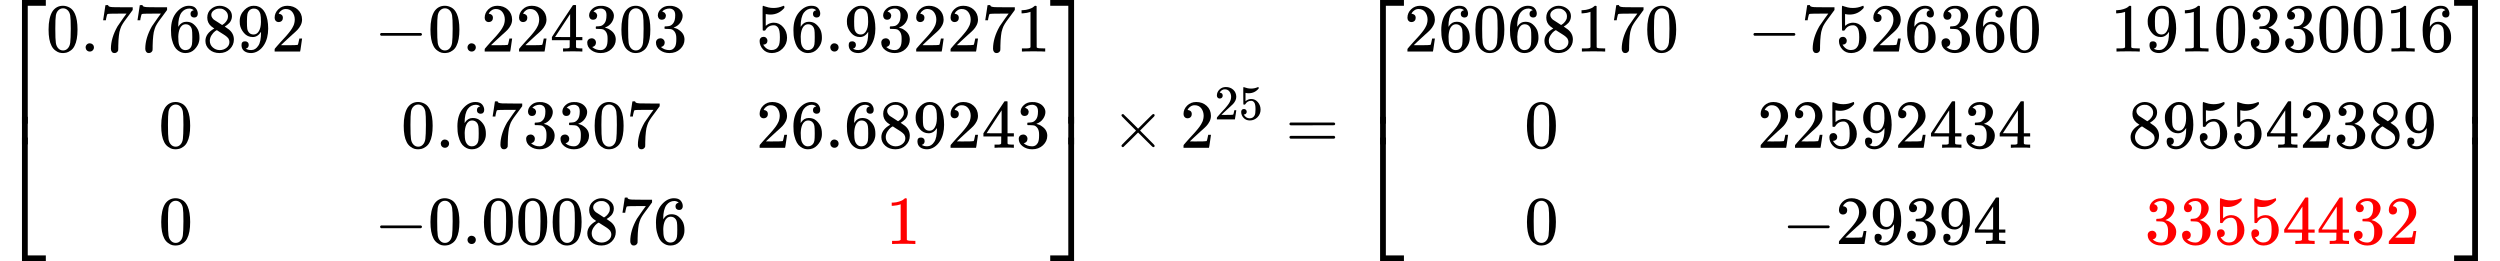 <?xml version="1.0" encoding="UTF-8" standalone="no" ?>
<svg xmlns="http://www.w3.org/2000/svg" width="82.288ex" height="8.597ex" viewBox="0 -2150 36371.1 3800" xmlns:xlink="http://www.w3.org/1999/xlink" aria-hidden="true" style=""><defs><path id="MJX-2036-TEX-S4-23A1" d="M319 -645V1154H666V1070H403V-645H319Z"></path><path id="MJX-2036-TEX-S4-23A3" d="M319 -644V1155H403V-560H666V-644H319Z"></path><path id="MJX-2036-TEX-S4-23A2" d="M319 0V602H403V0H319Z"></path><path id="MJX-2036-TEX-N-30" d="M96 585Q152 666 249 666Q297 666 345 640T423 548Q460 465 460 320Q460 165 417 83Q397 41 362 16T301 -15T250 -22Q224 -22 198 -16T137 16T82 83Q39 165 39 320Q39 494 96 585ZM321 597Q291 629 250 629Q208 629 178 597Q153 571 145 525T137 333Q137 175 145 125T181 46Q209 16 250 16Q290 16 318 46Q347 76 354 130T362 333Q362 478 354 524T321 597Z"></path><path id="MJX-2036-TEX-N-2E" d="M78 60Q78 84 95 102T138 120Q162 120 180 104T199 61Q199 36 182 18T139 0T96 17T78 60Z"></path><path id="MJX-2036-TEX-N-37" d="M55 458Q56 460 72 567L88 674Q88 676 108 676H128V672Q128 662 143 655T195 646T364 644H485V605L417 512Q408 500 387 472T360 435T339 403T319 367T305 330T292 284T284 230T278 162T275 80Q275 66 275 52T274 28V19Q270 2 255 -10T221 -22Q210 -22 200 -19T179 0T168 40Q168 198 265 368Q285 400 349 489L395 552H302Q128 552 119 546Q113 543 108 522T98 479L95 458V455H55V458Z"></path><path id="MJX-2036-TEX-N-36" d="M42 313Q42 476 123 571T303 666Q372 666 402 630T432 550Q432 525 418 510T379 495Q356 495 341 509T326 548Q326 592 373 601Q351 623 311 626Q240 626 194 566Q147 500 147 364L148 360Q153 366 156 373Q197 433 263 433H267Q313 433 348 414Q372 400 396 374T435 317Q456 268 456 210V192Q456 169 451 149Q440 90 387 34T253 -22Q225 -22 199 -14T143 16T92 75T56 172T42 313ZM257 397Q227 397 205 380T171 335T154 278T148 216Q148 133 160 97T198 39Q222 21 251 21Q302 21 329 59Q342 77 347 104T352 209Q352 289 347 316T329 361Q302 397 257 397Z"></path><path id="MJX-2036-TEX-N-38" d="M70 417T70 494T124 618T248 666Q319 666 374 624T429 515Q429 485 418 459T392 417T361 389T335 371T324 363L338 354Q352 344 366 334T382 323Q457 264 457 174Q457 95 399 37T249 -22Q159 -22 101 29T43 155Q43 263 172 335L154 348Q133 361 127 368Q70 417 70 494ZM286 386L292 390Q298 394 301 396T311 403T323 413T334 425T345 438T355 454T364 471T369 491T371 513Q371 556 342 586T275 624Q268 625 242 625Q201 625 165 599T128 534Q128 511 141 492T167 463T217 431Q224 426 228 424L286 386ZM250 21Q308 21 350 55T392 137Q392 154 387 169T375 194T353 216T330 234T301 253T274 270Q260 279 244 289T218 306L210 311Q204 311 181 294T133 239T107 157Q107 98 150 60T250 21Z"></path><path id="MJX-2036-TEX-N-39" d="M352 287Q304 211 232 211Q154 211 104 270T44 396Q42 412 42 436V444Q42 537 111 606Q171 666 243 666Q245 666 249 666T257 665H261Q273 665 286 663T323 651T370 619T413 560Q456 472 456 334Q456 194 396 97Q361 41 312 10T208 -22Q147 -22 108 7T68 93T121 149Q143 149 158 135T173 96Q173 78 164 65T148 49T135 44L131 43Q131 41 138 37T164 27T206 22H212Q272 22 313 86Q352 142 352 280V287ZM244 248Q292 248 321 297T351 430Q351 508 343 542Q341 552 337 562T323 588T293 615T246 625Q208 625 181 598Q160 576 154 546T147 441Q147 358 152 329T172 282Q197 248 244 248Z"></path><path id="MJX-2036-TEX-N-32" d="M109 429Q82 429 66 447T50 491Q50 562 103 614T235 666Q326 666 387 610T449 465Q449 422 429 383T381 315T301 241Q265 210 201 149L142 93L218 92Q375 92 385 97Q392 99 409 186V189H449V186Q448 183 436 95T421 3V0H50V19V31Q50 38 56 46T86 81Q115 113 136 137Q145 147 170 174T204 211T233 244T261 278T284 308T305 340T320 369T333 401T340 431T343 464Q343 527 309 573T212 619Q179 619 154 602T119 569T109 550Q109 549 114 549Q132 549 151 535T170 489Q170 464 154 447T109 429Z"></path><path id="MJX-2036-TEX-N-2212" d="M84 237T84 250T98 270H679Q694 262 694 250T679 230H98Q84 237 84 250Z"></path><path id="MJX-2036-TEX-N-34" d="M462 0Q444 3 333 3Q217 3 199 0H190V46H221Q241 46 248 46T265 48T279 53T286 61Q287 63 287 115V165H28V211L179 442Q332 674 334 675Q336 677 355 677H373L379 671V211H471V165H379V114Q379 73 379 66T385 54Q393 47 442 46H471V0H462ZM293 211V545L74 212L183 211H293Z"></path><path id="MJX-2036-TEX-N-33" d="M127 463Q100 463 85 480T69 524Q69 579 117 622T233 665Q268 665 277 664Q351 652 390 611T430 522Q430 470 396 421T302 350L299 348Q299 347 308 345T337 336T375 315Q457 262 457 175Q457 96 395 37T238 -22Q158 -22 100 21T42 130Q42 158 60 175T105 193Q133 193 151 175T169 130Q169 119 166 110T159 94T148 82T136 74T126 70T118 67L114 66Q165 21 238 21Q293 21 321 74Q338 107 338 175V195Q338 290 274 322Q259 328 213 329L171 330L168 332Q166 335 166 348Q166 366 174 366Q202 366 232 371Q266 376 294 413T322 525V533Q322 590 287 612Q265 626 240 626Q208 626 181 615T143 592T132 580H135Q138 579 143 578T153 573T165 566T175 555T183 540T186 520Q186 498 172 481T127 463Z"></path><path id="MJX-2036-TEX-N-35" d="M164 157Q164 133 148 117T109 101H102Q148 22 224 22Q294 22 326 82Q345 115 345 210Q345 313 318 349Q292 382 260 382H254Q176 382 136 314Q132 307 129 306T114 304Q97 304 95 310Q93 314 93 485V614Q93 664 98 664Q100 666 102 666Q103 666 123 658T178 642T253 634Q324 634 389 662Q397 666 402 666Q410 666 410 648V635Q328 538 205 538Q174 538 149 544L139 546V374Q158 388 169 396T205 412T256 420Q337 420 393 355T449 201Q449 109 385 44T229 -22Q148 -22 99 32T50 154Q50 178 61 192T84 210T107 214Q132 214 148 197T164 157Z"></path><path id="MJX-2036-TEX-N-31" d="M213 578L200 573Q186 568 160 563T102 556H83V602H102Q149 604 189 617T245 641T273 663Q275 666 285 666Q294 666 302 660V361L303 61Q310 54 315 52T339 48T401 46H427V0H416Q395 3 257 3Q121 3 100 0H88V46H114Q136 46 152 46T177 47T193 50T201 52T207 57T213 61V578Z"></path><path id="MJX-2036-TEX-S4-23A4" d="M0 1070V1154H347V-645H263V1070H0Z"></path><path id="MJX-2036-TEX-S4-23A6" d="M263 -560V1155H347V-644H0V-560H263Z"></path><path id="MJX-2036-TEX-S4-23A5" d="M263 0V602H347V0H263Z"></path><path id="MJX-2036-TEX-N-D7" d="M630 29Q630 9 609 9Q604 9 587 25T493 118L389 222L284 117Q178 13 175 11Q171 9 168 9Q160 9 154 15T147 29Q147 36 161 51T255 146L359 250L255 354Q174 435 161 449T147 471Q147 480 153 485T168 490Q173 490 175 489Q178 487 284 383L389 278L493 382Q570 459 587 475T609 491Q630 491 630 471Q630 464 620 453T522 355L418 250L522 145Q606 61 618 48T630 29Z"></path><path id="MJX-2036-TEX-N-3D" d="M56 347Q56 360 70 367H707Q722 359 722 347Q722 336 708 328L390 327H72Q56 332 56 347ZM56 153Q56 168 72 173H708Q722 163 722 153Q722 140 707 133H70Q56 140 56 153Z"></path></defs><g stroke="currentColor" fill="currentColor" stroke-width="0" transform="matrix(1 0 0 -1 0 0)"><g data-mml-node="math"><g data-mml-node="mrow"><g data-mml-node="mo"><use xlink:href="#MJX-2036-TEX-S4-23A1" transform="translate(0, 996)"></use><use xlink:href="#MJX-2036-TEX-S4-23A3" transform="translate(0, -1006)"></use><svg width="667" height="402" y="49" x="0" viewBox="0 100.5 667 402"><use xlink:href="#MJX-2036-TEX-S4-23A2" transform="scale(1, 1.002)"></use></svg></g><g data-mml-node="mtable" transform="translate(667, 0)"><g data-mml-node="mtr" transform="translate(0, 1400)"><g data-mml-node="mtd"><g data-mml-node="TeXAtom" data-mjx-texclass="ORD"><g data-mml-node="mn"><use xlink:href="#MJX-2036-TEX-N-30"></use><use xlink:href="#MJX-2036-TEX-N-2E" transform="translate(500, 0)"></use><use xlink:href="#MJX-2036-TEX-N-37" transform="translate(778, 0)"></use><use xlink:href="#MJX-2036-TEX-N-37" transform="translate(1278, 0)"></use><use xlink:href="#MJX-2036-TEX-N-36" transform="translate(1778, 0)"></use><use xlink:href="#MJX-2036-TEX-N-38" transform="translate(2278, 0)"></use><use xlink:href="#MJX-2036-TEX-N-39" transform="translate(2778, 0)"></use><use xlink:href="#MJX-2036-TEX-N-32" transform="translate(3278, 0)"></use></g></g></g><g data-mml-node="mtd" transform="translate(4778, 0)"><g data-mml-node="TeXAtom" data-mjx-texclass="ORD"><g data-mml-node="mo"><use xlink:href="#MJX-2036-TEX-N-2212"></use></g><g data-mml-node="mn" transform="translate(778, 0)"><use xlink:href="#MJX-2036-TEX-N-30"></use><use xlink:href="#MJX-2036-TEX-N-2E" transform="translate(500, 0)"></use><use xlink:href="#MJX-2036-TEX-N-32" transform="translate(778, 0)"></use><use xlink:href="#MJX-2036-TEX-N-32" transform="translate(1278, 0)"></use><use xlink:href="#MJX-2036-TEX-N-34" transform="translate(1778, 0)"></use><use xlink:href="#MJX-2036-TEX-N-33" transform="translate(2278, 0)"></use><use xlink:href="#MJX-2036-TEX-N-30" transform="translate(2778, 0)"></use><use xlink:href="#MJX-2036-TEX-N-33" transform="translate(3278, 0)"></use></g></g></g><g data-mml-node="mtd" transform="translate(10334, 0)"><g data-mml-node="TeXAtom" data-mjx-texclass="ORD"><g data-mml-node="mn"><use xlink:href="#MJX-2036-TEX-N-35"></use><use xlink:href="#MJX-2036-TEX-N-36" transform="translate(500, 0)"></use><use xlink:href="#MJX-2036-TEX-N-2E" transform="translate(1000, 0)"></use><use xlink:href="#MJX-2036-TEX-N-39" transform="translate(1278, 0)"></use><use xlink:href="#MJX-2036-TEX-N-33" transform="translate(1778, 0)"></use><use xlink:href="#MJX-2036-TEX-N-32" transform="translate(2278, 0)"></use><use xlink:href="#MJX-2036-TEX-N-32" transform="translate(2778, 0)"></use><use xlink:href="#MJX-2036-TEX-N-37" transform="translate(3278, 0)"></use><use xlink:href="#MJX-2036-TEX-N-31" transform="translate(3778, 0)"></use></g></g></g></g><g data-mml-node="mtr"><g data-mml-node="mtd" transform="translate(1639, 0)"><g data-mml-node="TeXAtom" data-mjx-texclass="ORD"><g data-mml-node="mn"><use xlink:href="#MJX-2036-TEX-N-30"></use></g></g></g><g data-mml-node="mtd" transform="translate(5167, 0)"><g data-mml-node="TeXAtom" data-mjx-texclass="ORD"><g data-mml-node="mn"><use xlink:href="#MJX-2036-TEX-N-30"></use><use xlink:href="#MJX-2036-TEX-N-2E" transform="translate(500, 0)"></use><use xlink:href="#MJX-2036-TEX-N-36" transform="translate(778, 0)"></use><use xlink:href="#MJX-2036-TEX-N-37" transform="translate(1278, 0)"></use><use xlink:href="#MJX-2036-TEX-N-33" transform="translate(1778, 0)"></use><use xlink:href="#MJX-2036-TEX-N-33" transform="translate(2278, 0)"></use><use xlink:href="#MJX-2036-TEX-N-30" transform="translate(2778, 0)"></use><use xlink:href="#MJX-2036-TEX-N-37" transform="translate(3278, 0)"></use></g></g></g><g data-mml-node="mtd" transform="translate(10334, 0)"><g data-mml-node="TeXAtom" data-mjx-texclass="ORD"><g data-mml-node="mn"><use xlink:href="#MJX-2036-TEX-N-32"></use><use xlink:href="#MJX-2036-TEX-N-36" transform="translate(500, 0)"></use><use xlink:href="#MJX-2036-TEX-N-2E" transform="translate(1000, 0)"></use><use xlink:href="#MJX-2036-TEX-N-36" transform="translate(1278, 0)"></use><use xlink:href="#MJX-2036-TEX-N-38" transform="translate(1778, 0)"></use><use xlink:href="#MJX-2036-TEX-N-39" transform="translate(2278, 0)"></use><use xlink:href="#MJX-2036-TEX-N-32" transform="translate(2778, 0)"></use><use xlink:href="#MJX-2036-TEX-N-34" transform="translate(3278, 0)"></use><use xlink:href="#MJX-2036-TEX-N-33" transform="translate(3778, 0)"></use></g></g></g></g><g data-mml-node="mtr" transform="translate(0, -1400)"><g data-mml-node="mtd" transform="translate(1639, 0)"><g data-mml-node="TeXAtom" data-mjx-texclass="ORD"><g data-mml-node="mn"><use xlink:href="#MJX-2036-TEX-N-30"></use></g></g></g><g data-mml-node="mtd" transform="translate(4778, 0)"><g data-mml-node="TeXAtom" data-mjx-texclass="ORD"><g data-mml-node="mo"><use xlink:href="#MJX-2036-TEX-N-2212"></use></g><g data-mml-node="mn" transform="translate(778, 0)"><use xlink:href="#MJX-2036-TEX-N-30"></use><use xlink:href="#MJX-2036-TEX-N-2E" transform="translate(500, 0)"></use><use xlink:href="#MJX-2036-TEX-N-30" transform="translate(778, 0)"></use><use xlink:href="#MJX-2036-TEX-N-30" transform="translate(1278, 0)"></use><use xlink:href="#MJX-2036-TEX-N-30" transform="translate(1778, 0)"></use><use xlink:href="#MJX-2036-TEX-N-38" transform="translate(2278, 0)"></use><use xlink:href="#MJX-2036-TEX-N-37" transform="translate(2778, 0)"></use><use xlink:href="#MJX-2036-TEX-N-36" transform="translate(3278, 0)"></use></g></g></g><g data-mml-node="mtd" transform="translate(12223, 0)"><g data-mml-node="mstyle" fill="red" stroke="red"><g data-mml-node="mn"><use xlink:href="#MJX-2036-TEX-N-31"></use></g></g></g></g></g><g data-mml-node="mo" transform="translate(15279, 0)"><use xlink:href="#MJX-2036-TEX-S4-23A4" transform="translate(0, 996)"></use><use xlink:href="#MJX-2036-TEX-S4-23A6" transform="translate(0, -1006)"></use><svg width="667" height="402" y="49" x="0" viewBox="0 100.5 667 402"><use xlink:href="#MJX-2036-TEX-S4-23A5" transform="scale(1, 1.002)"></use></svg></g></g><g data-mml-node="mo" transform="translate(16168.2, 0)"><use xlink:href="#MJX-2036-TEX-N-D7"></use></g><g data-mml-node="msup" transform="translate(17168.4, 0)"><g data-mml-node="mn"><use xlink:href="#MJX-2036-TEX-N-32"></use></g><g data-mml-node="TeXAtom" transform="translate(500, 413) scale(0.707)" data-mjx-texclass="ORD"><g data-mml-node="mn"><use xlink:href="#MJX-2036-TEX-N-32"></use><use xlink:href="#MJX-2036-TEX-N-35" transform="translate(500, 0)"></use></g></g></g><g data-mml-node="mo" transform="translate(18703.3, 0)"><use xlink:href="#MJX-2036-TEX-N-3D"></use></g><g data-mml-node="mrow" transform="translate(19759.1, 0)"><g data-mml-node="mo"><use xlink:href="#MJX-2036-TEX-S4-23A1" transform="translate(0, 996)"></use><use xlink:href="#MJX-2036-TEX-S4-23A3" transform="translate(0, -1006)"></use><svg width="667" height="402" y="49" x="0" viewBox="0 100.5 667 402"><use xlink:href="#MJX-2036-TEX-S4-23A2" transform="scale(1, 1.002)"></use></svg></g><g data-mml-node="mtable" transform="translate(667, 0)"><g data-mml-node="mtr" transform="translate(0, 1400)"><g data-mml-node="mtd"><g data-mml-node="TeXAtom" data-mjx-texclass="ORD"><g data-mml-node="mn"><use xlink:href="#MJX-2036-TEX-N-32"></use><use xlink:href="#MJX-2036-TEX-N-36" transform="translate(500, 0)"></use><use xlink:href="#MJX-2036-TEX-N-30" transform="translate(1000, 0)"></use><use xlink:href="#MJX-2036-TEX-N-36" transform="translate(1500, 0)"></use><use xlink:href="#MJX-2036-TEX-N-38" transform="translate(2000, 0)"></use><use xlink:href="#MJX-2036-TEX-N-31" transform="translate(2500, 0)"></use><use xlink:href="#MJX-2036-TEX-N-37" transform="translate(3000, 0)"></use><use xlink:href="#MJX-2036-TEX-N-30" transform="translate(3500, 0)"></use></g></g></g><g data-mml-node="mtd" transform="translate(5000, 0)"><g data-mml-node="TeXAtom" data-mjx-texclass="ORD"><g data-mml-node="mo"><use xlink:href="#MJX-2036-TEX-N-2212"></use></g><g data-mml-node="mn" transform="translate(778, 0)"><use xlink:href="#MJX-2036-TEX-N-37"></use><use xlink:href="#MJX-2036-TEX-N-35" transform="translate(500, 0)"></use><use xlink:href="#MJX-2036-TEX-N-32" transform="translate(1000, 0)"></use><use xlink:href="#MJX-2036-TEX-N-36" transform="translate(1500, 0)"></use><use xlink:href="#MJX-2036-TEX-N-33" transform="translate(2000, 0)"></use><use xlink:href="#MJX-2036-TEX-N-36" transform="translate(2500, 0)"></use><use xlink:href="#MJX-2036-TEX-N-30" transform="translate(3000, 0)"></use></g></g></g><g data-mml-node="mtd" transform="translate(10278, 0)"><g data-mml-node="TeXAtom" data-mjx-texclass="ORD"><g data-mml-node="mn"><use xlink:href="#MJX-2036-TEX-N-31"></use><use xlink:href="#MJX-2036-TEX-N-39" transform="translate(500, 0)"></use><use xlink:href="#MJX-2036-TEX-N-31" transform="translate(1000, 0)"></use><use xlink:href="#MJX-2036-TEX-N-30" transform="translate(1500, 0)"></use><use xlink:href="#MJX-2036-TEX-N-33" transform="translate(2000, 0)"></use><use xlink:href="#MJX-2036-TEX-N-33" transform="translate(2500, 0)"></use><use xlink:href="#MJX-2036-TEX-N-30" transform="translate(3000, 0)"></use><use xlink:href="#MJX-2036-TEX-N-30" transform="translate(3500, 0)"></use><use xlink:href="#MJX-2036-TEX-N-31" transform="translate(4000, 0)"></use><use xlink:href="#MJX-2036-TEX-N-36" transform="translate(4500, 0)"></use></g></g></g></g><g data-mml-node="mtr"><g data-mml-node="mtd" transform="translate(1750, 0)"><g data-mml-node="TeXAtom" data-mjx-texclass="ORD"><g data-mml-node="mn"><use xlink:href="#MJX-2036-TEX-N-30"></use></g></g></g><g data-mml-node="mtd" transform="translate(5139, 0)"><g data-mml-node="TeXAtom" data-mjx-texclass="ORD"><g data-mml-node="mn"><use xlink:href="#MJX-2036-TEX-N-32"></use><use xlink:href="#MJX-2036-TEX-N-32" transform="translate(500, 0)"></use><use xlink:href="#MJX-2036-TEX-N-35" transform="translate(1000, 0)"></use><use xlink:href="#MJX-2036-TEX-N-39" transform="translate(1500, 0)"></use><use xlink:href="#MJX-2036-TEX-N-32" transform="translate(2000, 0)"></use><use xlink:href="#MJX-2036-TEX-N-34" transform="translate(2500, 0)"></use><use xlink:href="#MJX-2036-TEX-N-33" transform="translate(3000, 0)"></use><use xlink:href="#MJX-2036-TEX-N-34" transform="translate(3500, 0)"></use></g></g></g><g data-mml-node="mtd" transform="translate(10528, 0)"><g data-mml-node="TeXAtom" data-mjx-texclass="ORD"><g data-mml-node="mn"><use xlink:href="#MJX-2036-TEX-N-38"></use><use xlink:href="#MJX-2036-TEX-N-39" transform="translate(500, 0)"></use><use xlink:href="#MJX-2036-TEX-N-35" transform="translate(1000, 0)"></use><use xlink:href="#MJX-2036-TEX-N-35" transform="translate(1500, 0)"></use><use xlink:href="#MJX-2036-TEX-N-34" transform="translate(2000, 0)"></use><use xlink:href="#MJX-2036-TEX-N-32" transform="translate(2500, 0)"></use><use xlink:href="#MJX-2036-TEX-N-33" transform="translate(3000, 0)"></use><use xlink:href="#MJX-2036-TEX-N-38" transform="translate(3500, 0)"></use><use xlink:href="#MJX-2036-TEX-N-39" transform="translate(4000, 0)"></use></g></g></g></g><g data-mml-node="mtr" transform="translate(0, -1400)"><g data-mml-node="mtd" transform="translate(1750, 0)"><g data-mml-node="TeXAtom" data-mjx-texclass="ORD"><g data-mml-node="mn"><use xlink:href="#MJX-2036-TEX-N-30"></use></g></g></g><g data-mml-node="mtd" transform="translate(5500, 0)"><g data-mml-node="TeXAtom" data-mjx-texclass="ORD"><g data-mml-node="mo"><use xlink:href="#MJX-2036-TEX-N-2212"></use></g><g data-mml-node="mn" transform="translate(778, 0)"><use xlink:href="#MJX-2036-TEX-N-32"></use><use xlink:href="#MJX-2036-TEX-N-39" transform="translate(500, 0)"></use><use xlink:href="#MJX-2036-TEX-N-33" transform="translate(1000, 0)"></use><use xlink:href="#MJX-2036-TEX-N-39" transform="translate(1500, 0)"></use><use xlink:href="#MJX-2036-TEX-N-34" transform="translate(2000, 0)"></use></g></g></g><g data-mml-node="mtd" transform="translate(10778, 0)"><g data-mml-node="mstyle" fill="red" stroke="red"><g data-mml-node="mn"><use xlink:href="#MJX-2036-TEX-N-33"></use><use xlink:href="#MJX-2036-TEX-N-33" transform="translate(500, 0)"></use><use xlink:href="#MJX-2036-TEX-N-35" transform="translate(1000, 0)"></use><use xlink:href="#MJX-2036-TEX-N-35" transform="translate(1500, 0)"></use><use xlink:href="#MJX-2036-TEX-N-34" transform="translate(2000, 0)"></use><use xlink:href="#MJX-2036-TEX-N-34" transform="translate(2500, 0)"></use><use xlink:href="#MJX-2036-TEX-N-33" transform="translate(3000, 0)"></use><use xlink:href="#MJX-2036-TEX-N-32" transform="translate(3500, 0)"></use></g></g></g></g></g><g data-mml-node="mo" transform="translate(15945, 0)"><use xlink:href="#MJX-2036-TEX-S4-23A4" transform="translate(0, 996)"></use><use xlink:href="#MJX-2036-TEX-S4-23A6" transform="translate(0, -1006)"></use><svg width="667" height="402" y="49" x="0" viewBox="0 100.5 667 402"><use xlink:href="#MJX-2036-TEX-S4-23A5" transform="scale(1, 1.002)"></use></svg></g></g></g></g></svg>